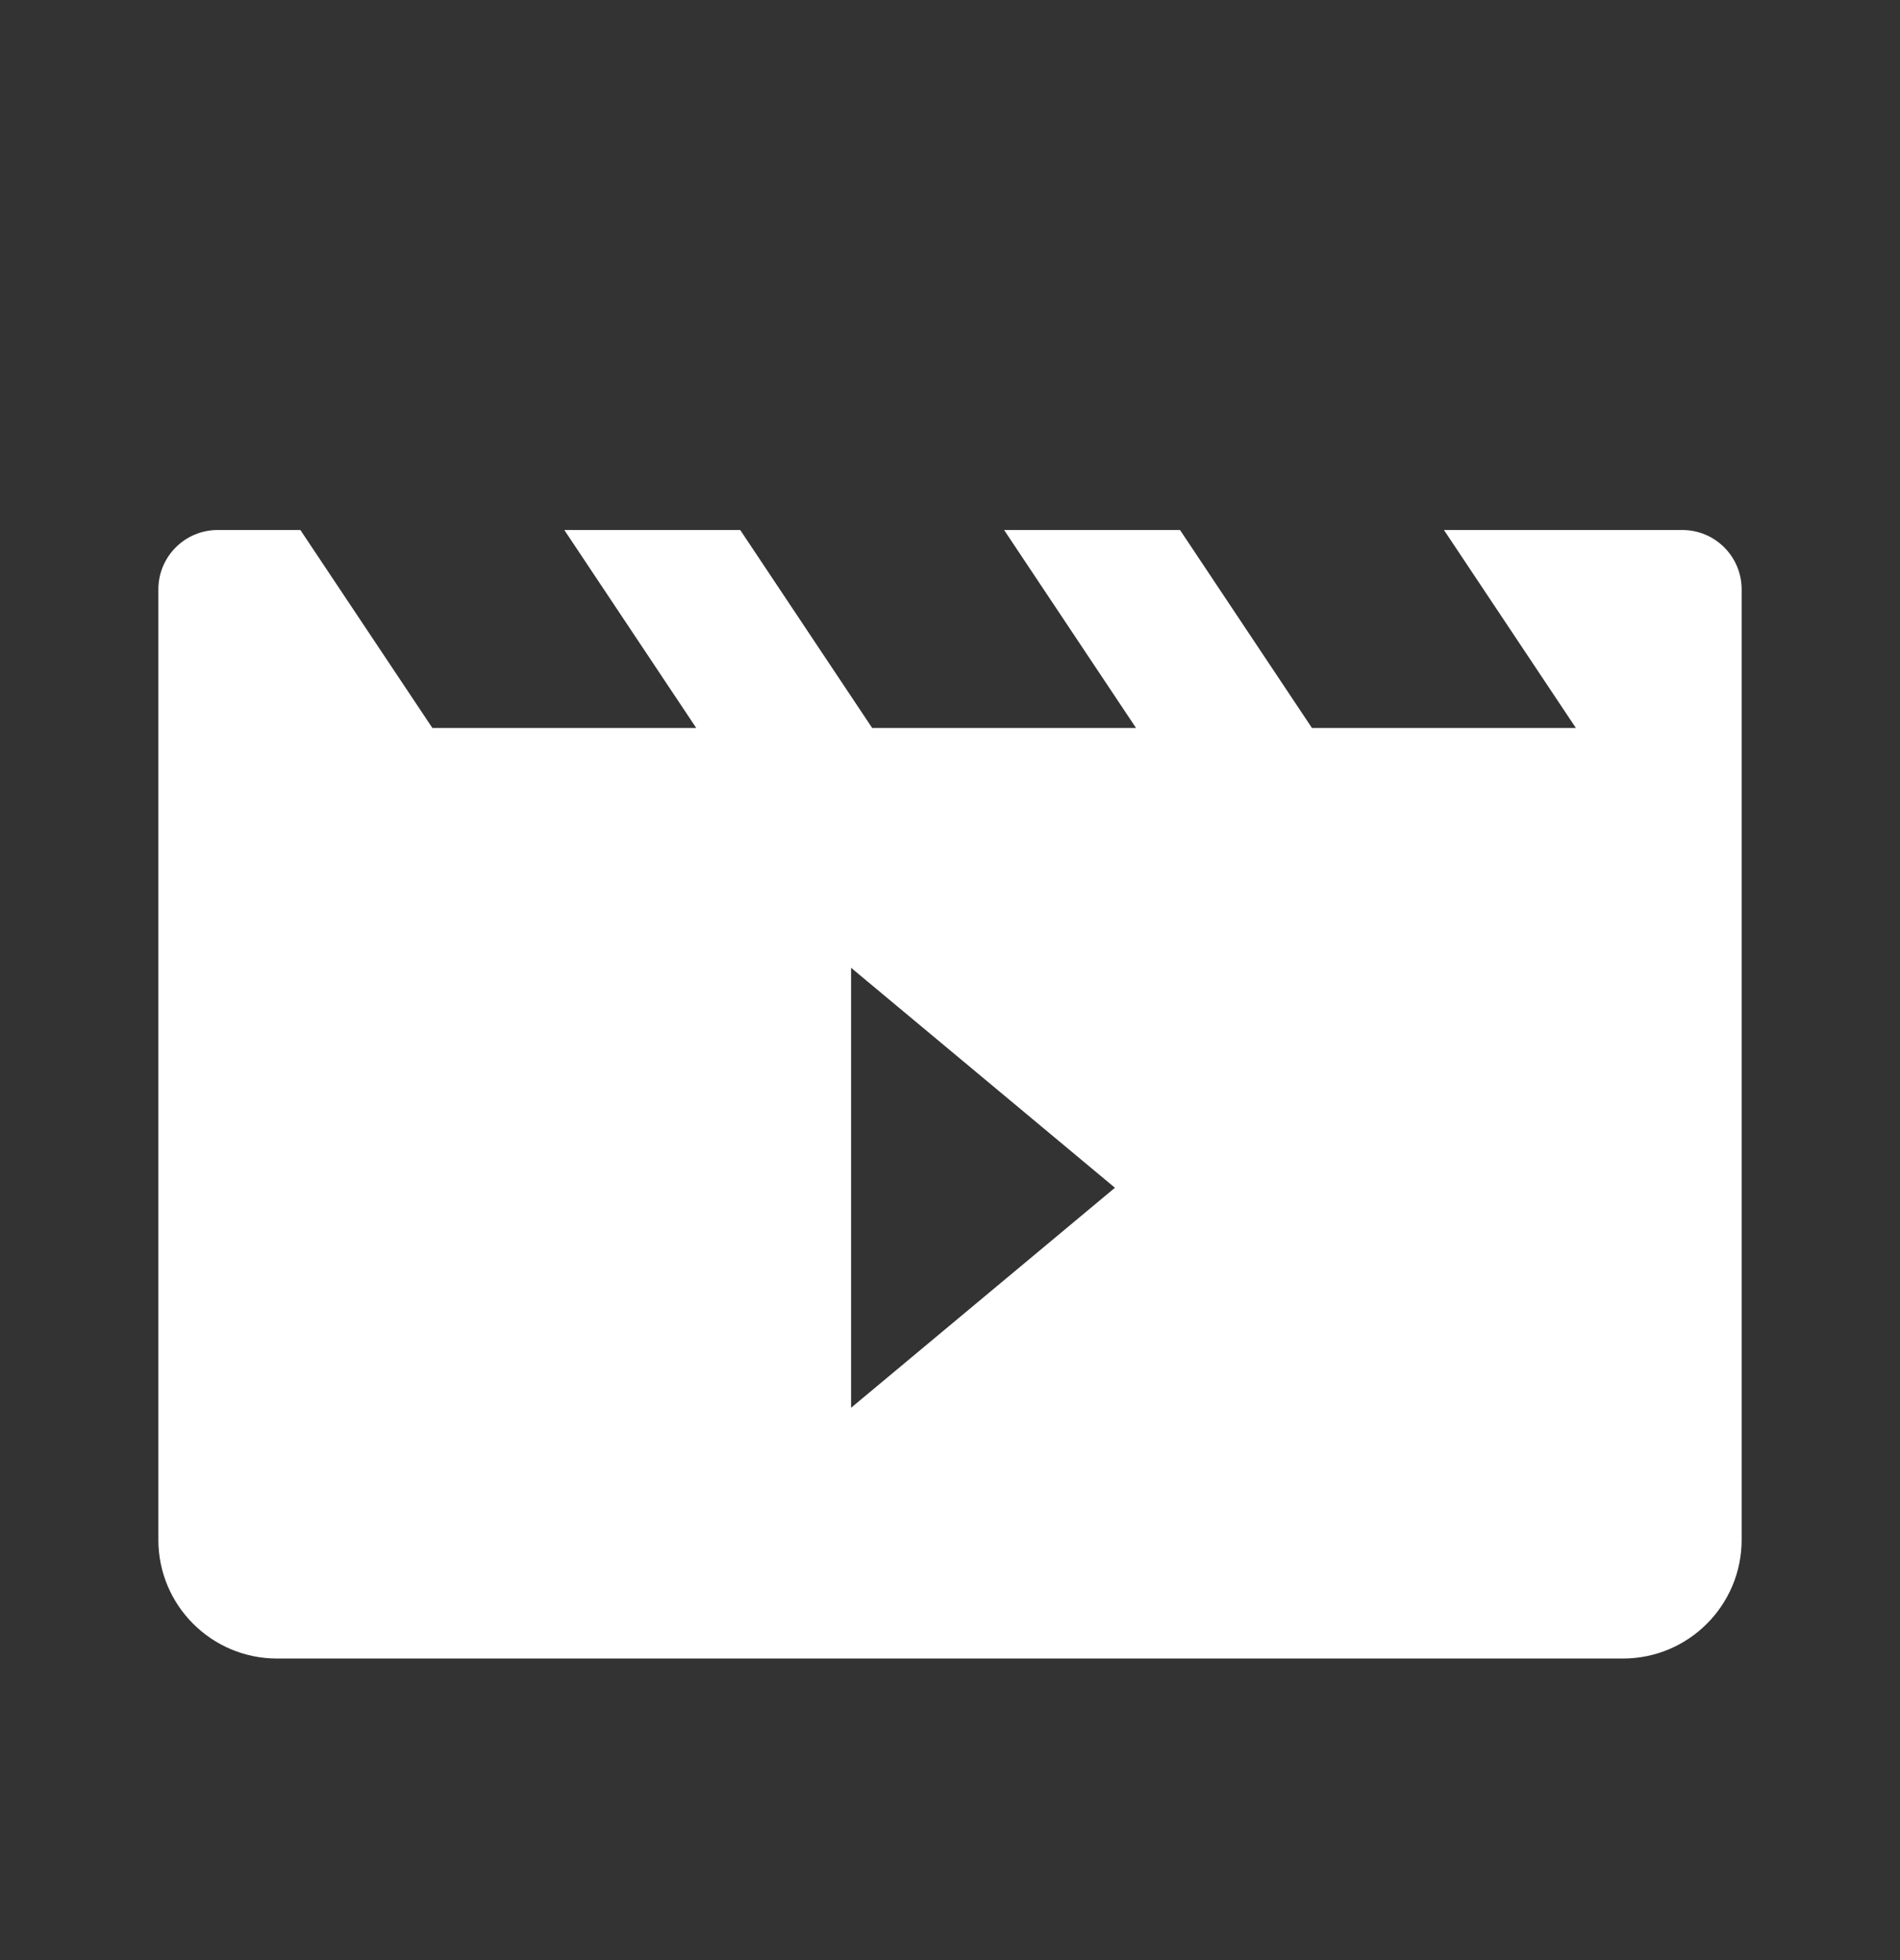 <svg width="32" height="33" viewBox="0 0 32 33" fill="none" xmlns="http://www.w3.org/2000/svg">
<rect x="0" y="0" width="32" height="33" fill="#333333" stroke="none"/>
<path fill-rule="evenodd" clip-rule="evenodd" d="M2.667 25.923C2.667 27.028 3.562 27.923 4.667 27.923H27.333C28.438 27.923 29.333 27.028 29.333 25.923V9.923C29.333 9.371 28.886 8.923 28.333 8.923H24.319L26.541 12.256H22.096L19.874 8.923H16.911L19.133 12.256H14.689L12.467 8.923H9.504L11.726 12.256H7.282L5.059 8.923H3.667C3.114 8.923 2.667 9.371 2.667 9.923V25.923ZM14.334 23.701L18.778 19.997L14.334 16.294V23.701Z" fill="white"/>
</svg>
